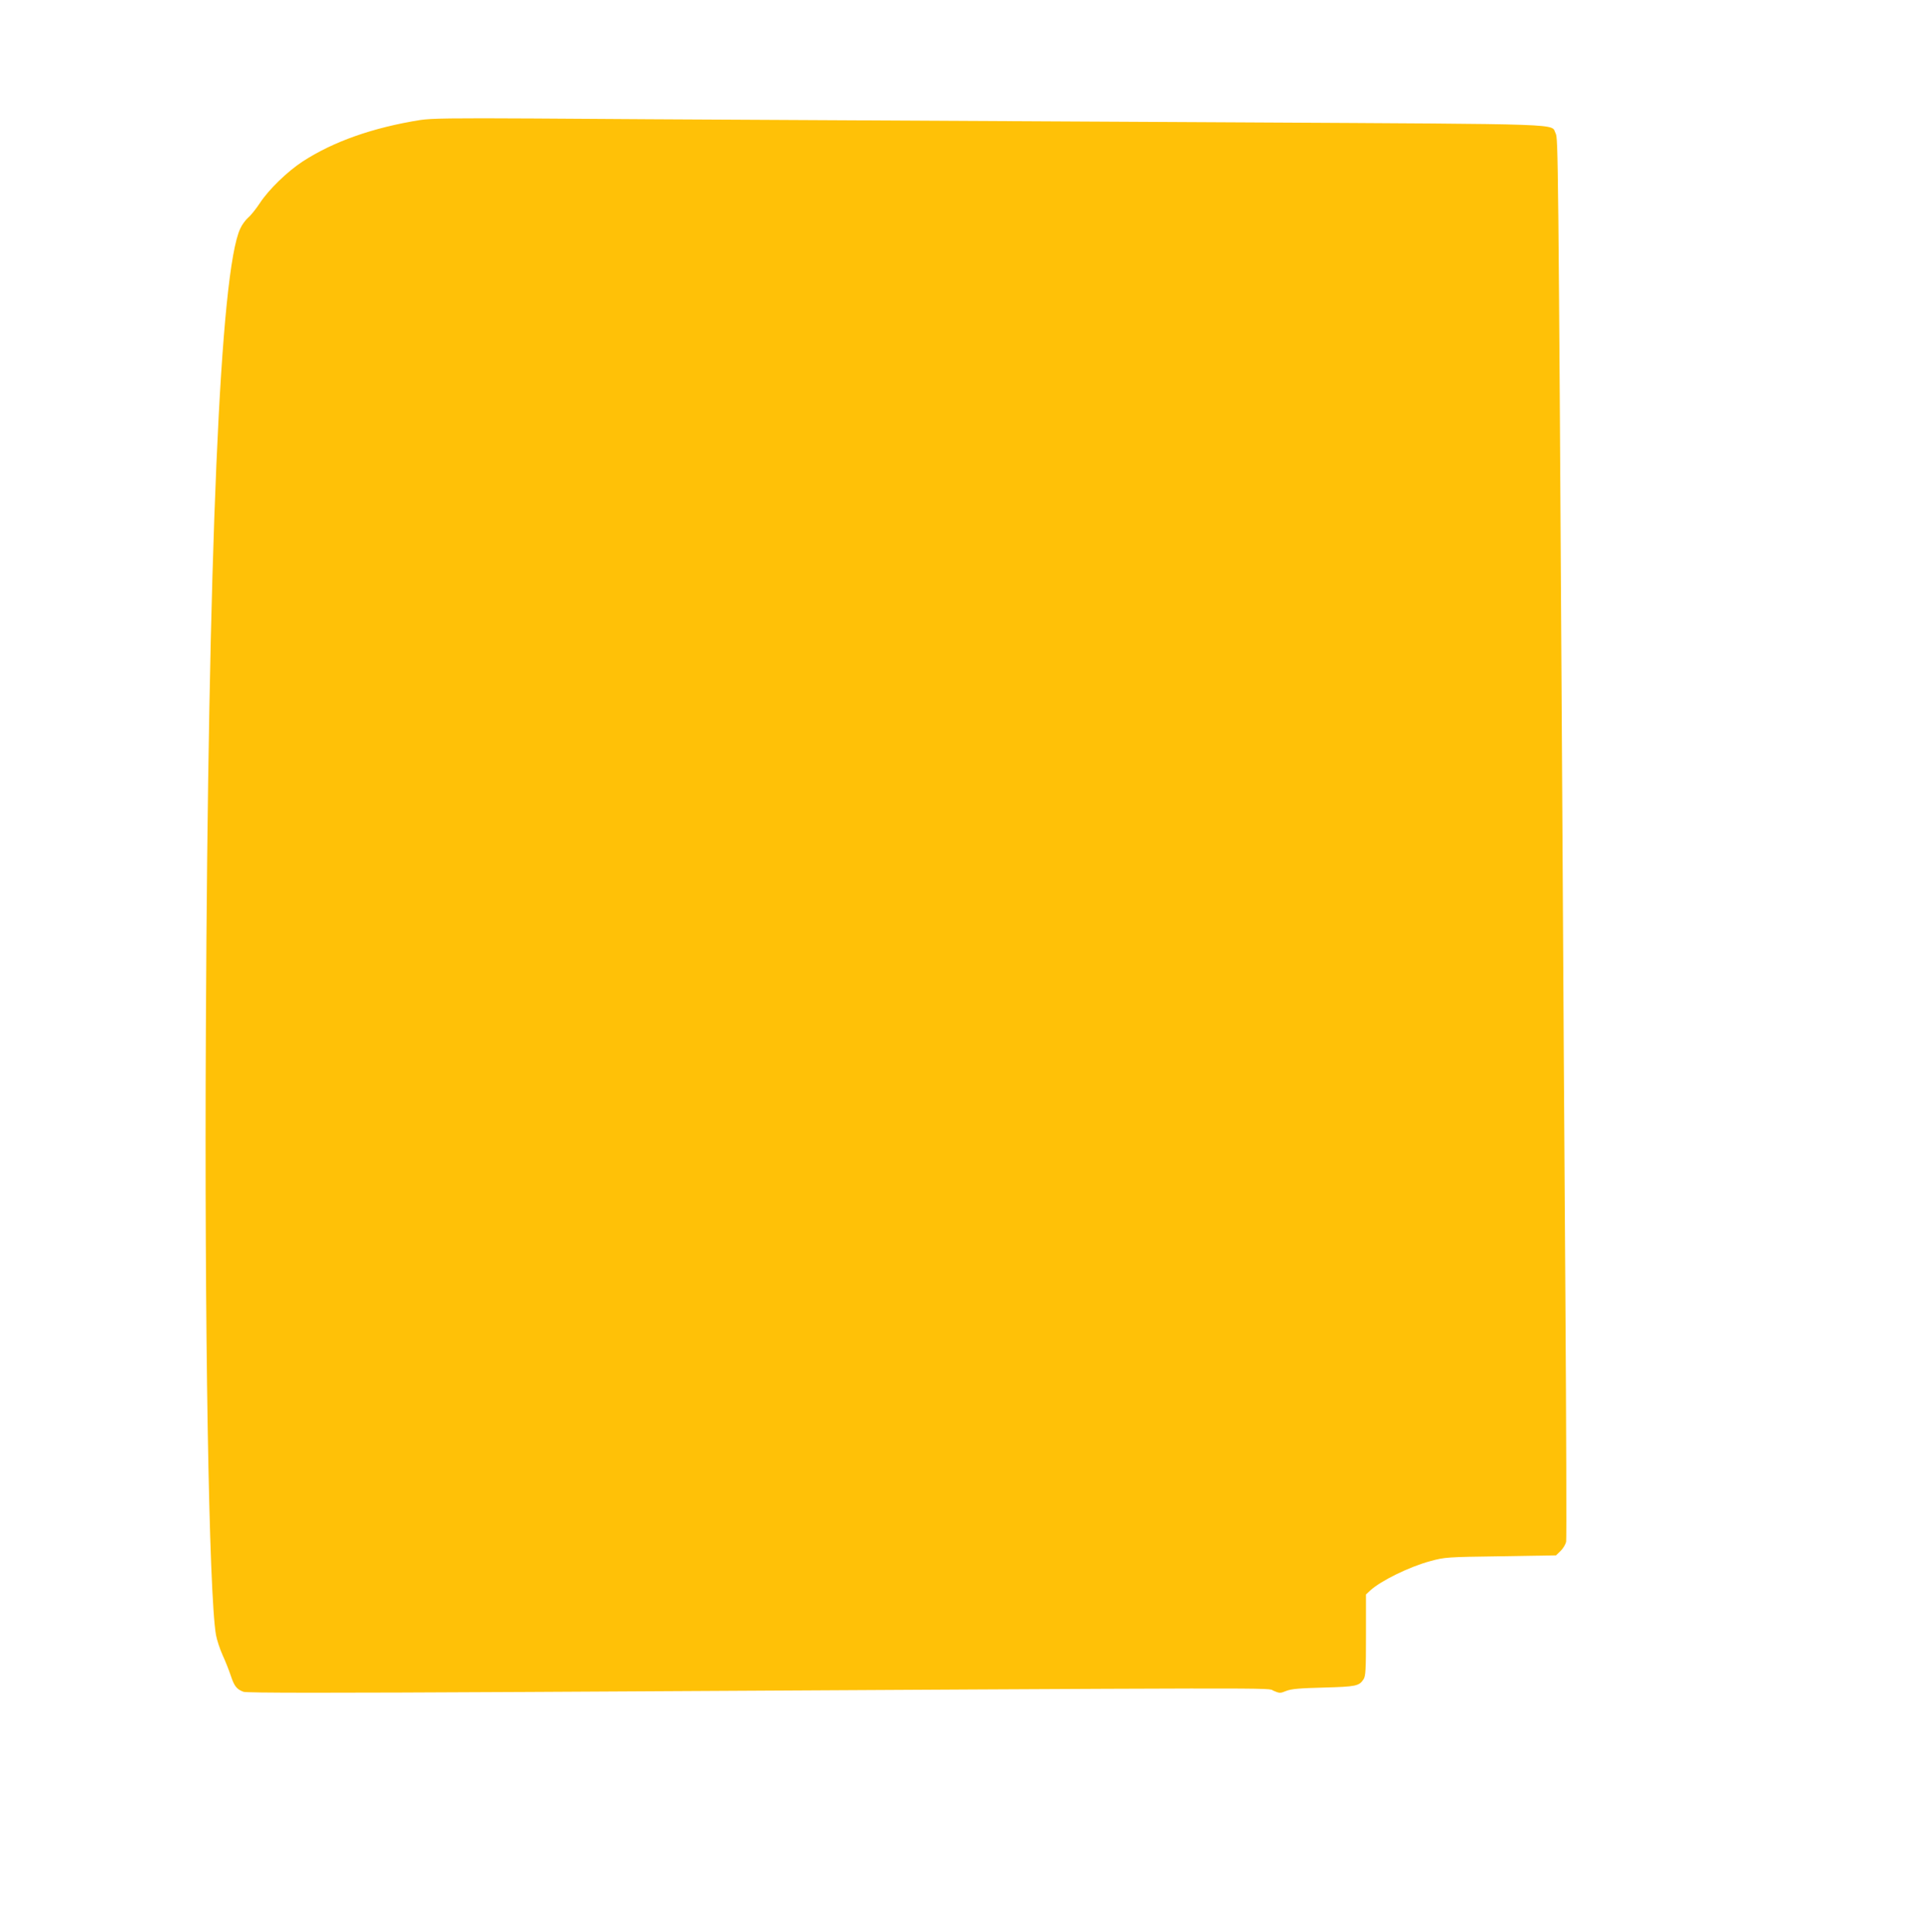 <?xml version="1.0" standalone="no"?>
<!DOCTYPE svg PUBLIC "-//W3C//DTD SVG 20010904//EN"
 "http://www.w3.org/TR/2001/REC-SVG-20010904/DTD/svg10.dtd">
<svg version="1.0" xmlns="http://www.w3.org/2000/svg"
 width="1278pt" height="1280pt" viewBox="0 0 1278 1280"
 preserveAspectRatio="xMidYMid meet">
<g transform="translate(0,1280) scale(0.1,-0.1)"
fill="#ffc107" stroke="none">
<path d="M2785 12005 c-314 -50 -577 -143 -780 -275 -102 -67 -224 -185 -283
-275 -25 -38 -60 -82 -78 -97 -17 -15 -41 -47 -52 -72 -134 -283 -213 -2131
-228 -5301 -10 -1971 20 -3750 67 -4018 6 -32 25 -91 43 -131 18 -39 43 -102
55 -138 23 -70 39 -90 84 -107 20 -8 562 -8 1885 -1 5174 29 4892 29 4939 8
40 -17 44 -18 85 -1 33 13 88 18 248 22 215 6 234 10 264 55 14 22 16 62 16
294 l0 268 28 26 c69 64 260 158 399 195 95 26 109 27 465 32 l367 6 30 29
c17 16 33 44 37 61 3 17 1 751 -5 1630 -6 880 -16 2381 -21 3335 -26 4303 -27
4335 -44 4367 -33 65 116 60 -2046 72 -1081 6 -2440 13 -3020 16 -580 3 -1350
7 -1710 10 -535 3 -671 1 -745 -10z"/>
</g>
</svg>
